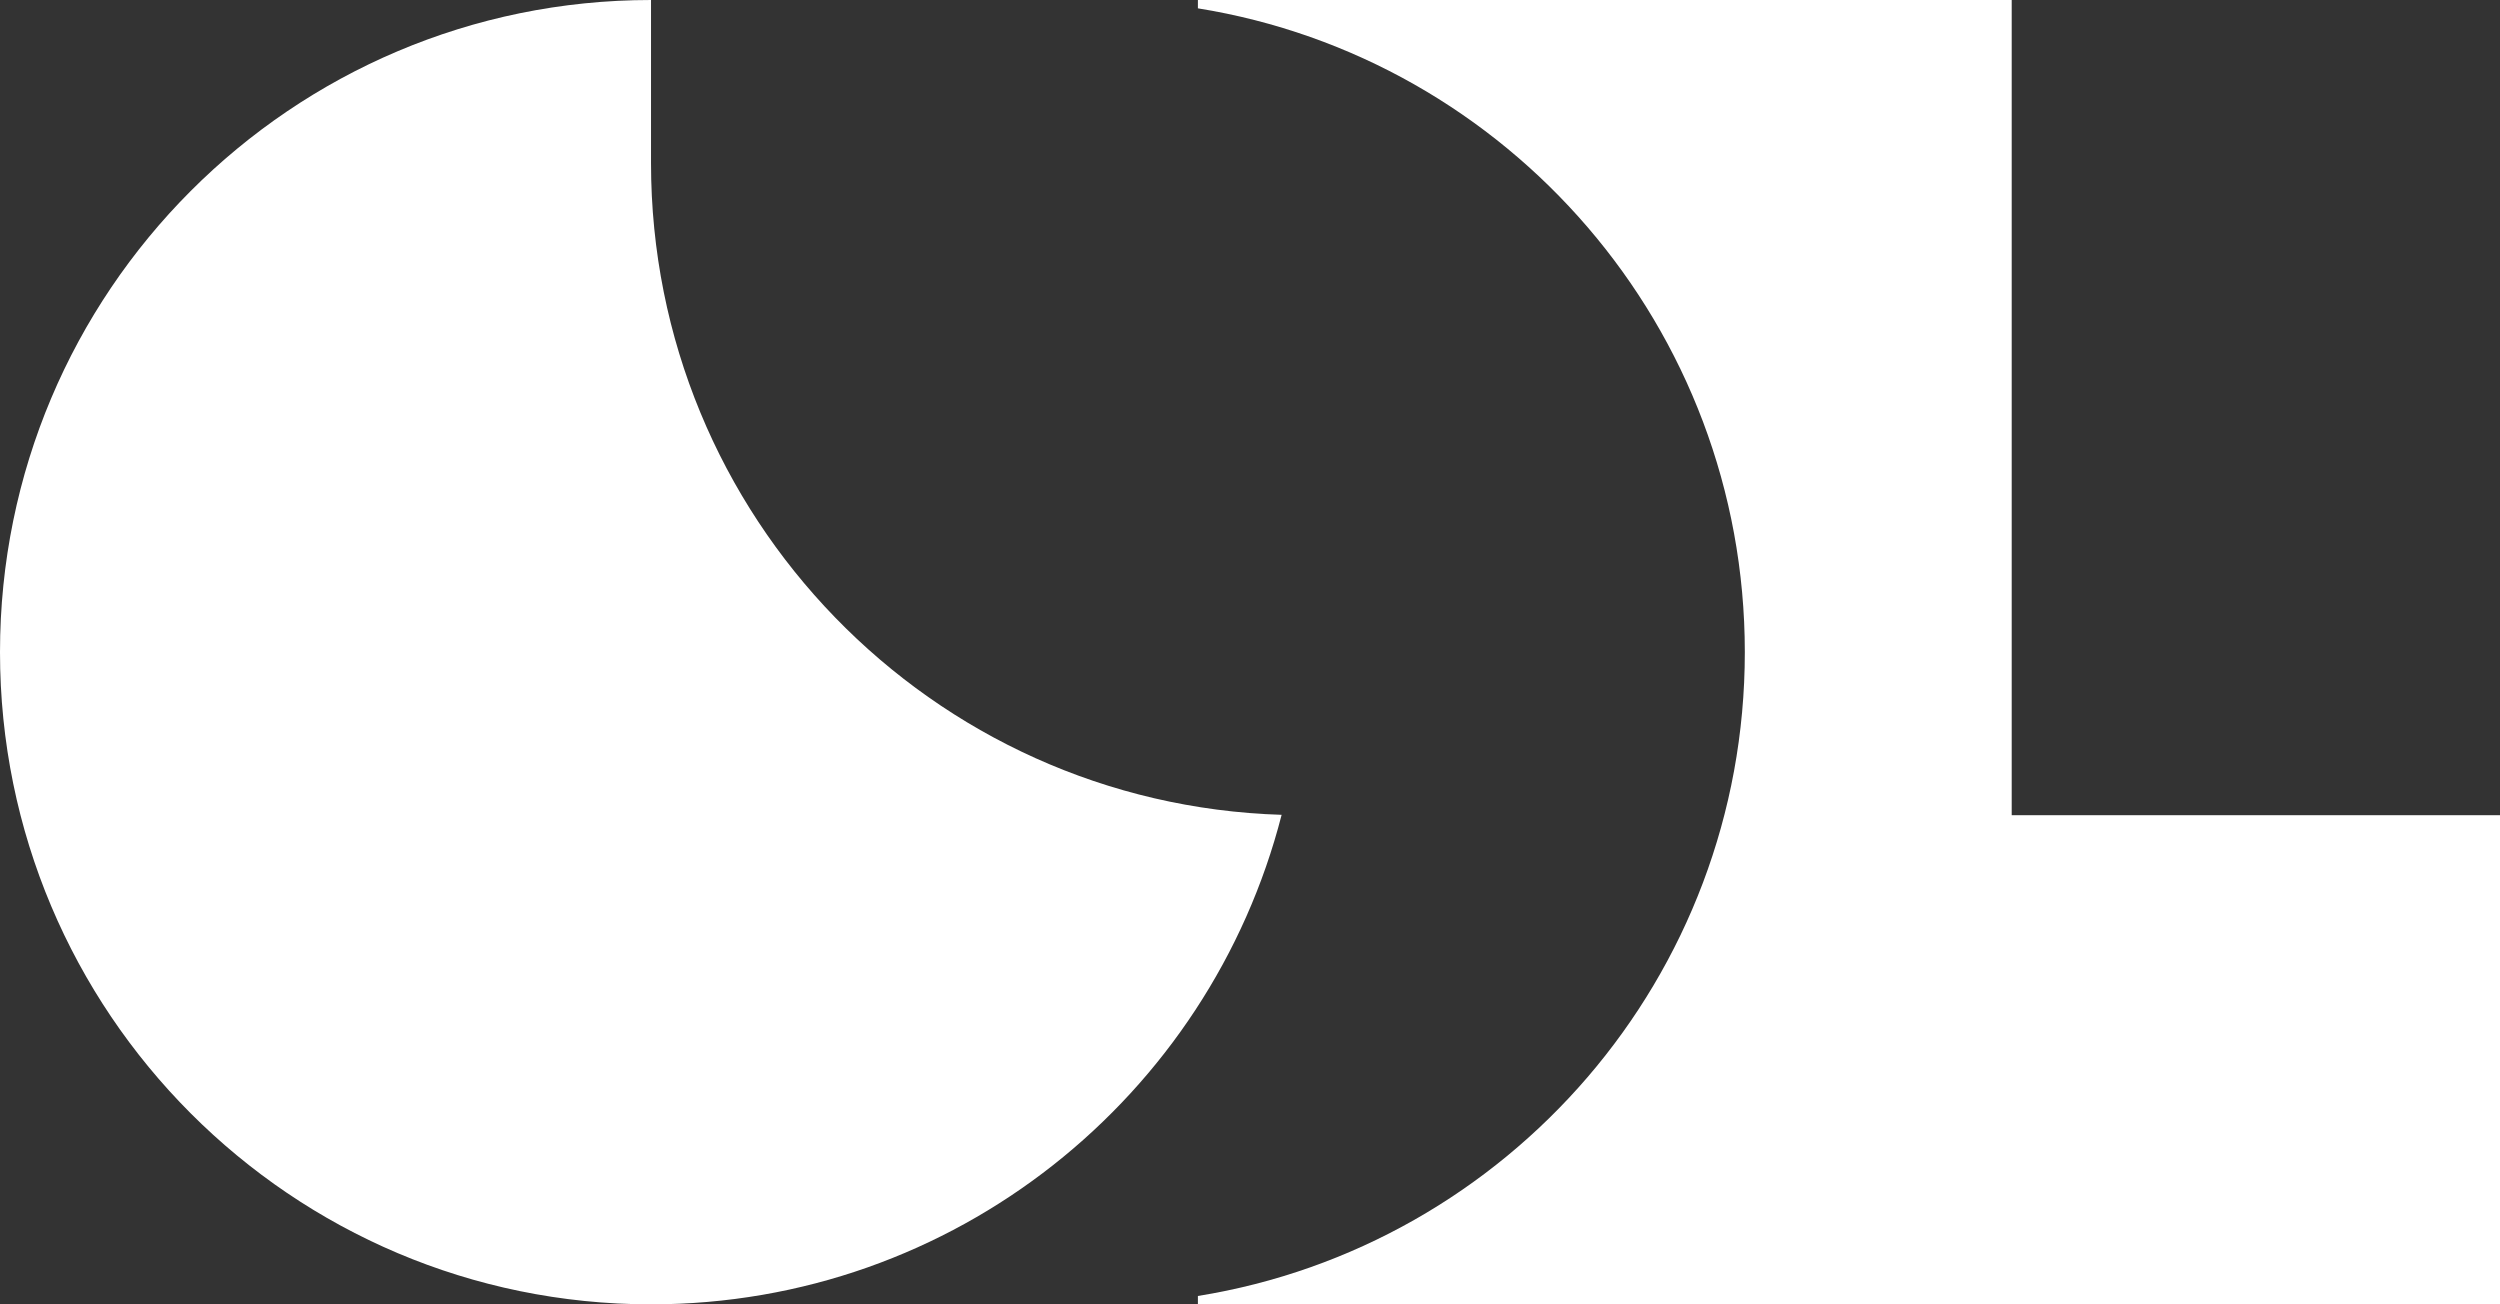 <?xml version="1.0" encoding="utf-8"?>
<svg xmlns="http://www.w3.org/2000/svg" fill="none" height="100%" overflow="visible" preserveAspectRatio="none" style="display: block;" viewBox="0 0 69 36" width="100%">
<rect x="0" y="0" width="69" height="36" fill="#333333" stroke="none"/>
<g id="Vector">
<path d="M55.523 22.5H69V36H33.062V35.769C41.619 34.39 48.157 26.96 48.157 18C48.157 9.039 41.619 1.608 33.062 0.23V0H55.523V22.5Z" fill="white"/>
<path d="M17.968 4.5C17.968 14.252 25.71 22.191 35.373 22.489C33.382 30.258 26.345 36 17.968 36C8.045 36 0 27.941 0 18C0 8.059 8.045 0 17.968 0V4.5Z" fill="white"/>
</g>
</svg>